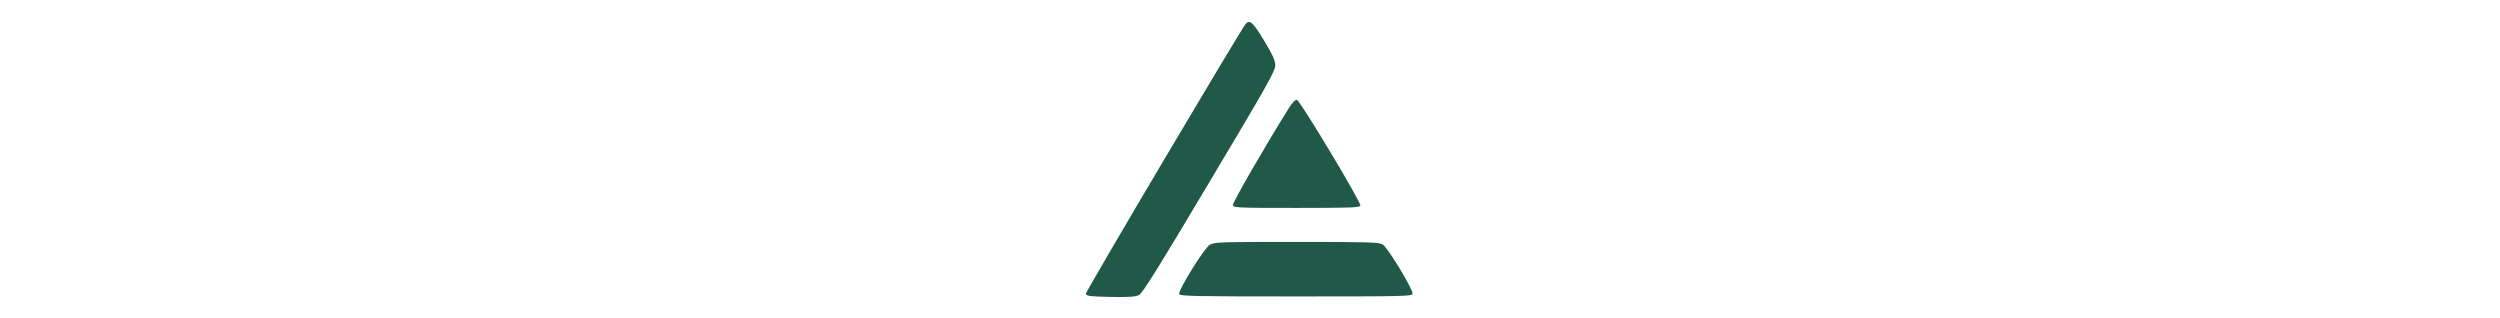 <?xml version="1.0" standalone="yes"?>
<svg height="30px" xmlns="http://www.w3.org/2000/svg" version="1.0" fill="#215949" viewBox="0 0 236 201" preserveaspectratio="xMidYMid meet">&#xD;
                    <g transform="translate(0,201) scale(0.1,-0.1)" stroke="none">&#xD;
                    <path d="M1152 1858 c-39 -50 -1013 -1693 -1010 -1706 3 -15 22 -17 156 -20 118 -2 158 1 180 12 22 11 125 176 445 714 358 599 417 704 417 737 0 31 -15 65 -70 157 -71 117 -92 137 -118 106z"/>&#xD;
                    <path d="M1427 1328 c-134 -212 -358 -599 -355 -615 3 -17 23 -18 403 -18 350 0 400 2 403 15 4 23 -381 664 -401 668 -11 2 -28 -15 -50 -50z"/>&#xD;
                    <path d="M925 461 c-35 -21 -198 -284 -193 -310 3 -14 73 -16 738 -16 681 0 735 1 738 17 5 26 -157 293 -189 312 -24 14 -86 16 -546 16 -486 0 -520 -1 -548 -19z"/>&#xD;
                    </g>&#xD;
                </svg>
